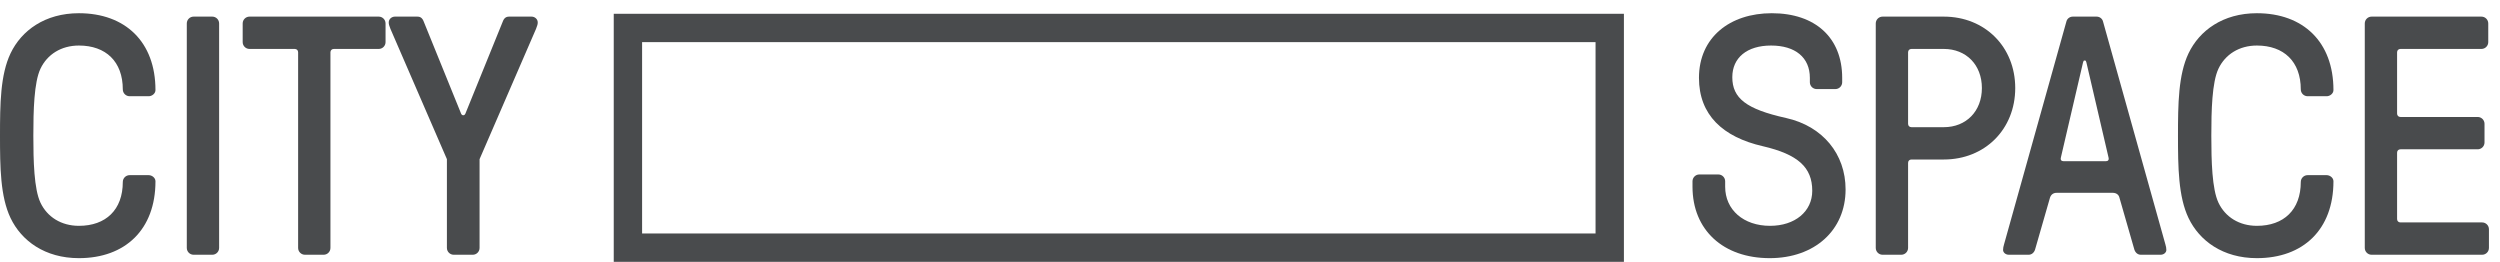 <svg width="181" height="19" viewBox="0 0 181 19" fill="none" xmlns="http://www.w3.org/2000/svg">
<path d="M5.714 18.69C9.064 18.69 11.256 16.621 11.256 13.124C11.256 12.878 11.009 12.681 10.763 12.681H9.384C9.113 12.681 8.891 12.902 8.891 13.173C8.891 15.193 7.66 16.35 5.714 16.35C4.433 16.35 3.423 15.71 2.931 14.676C2.463 13.69 2.414 11.646 2.414 9.824C2.414 8.001 2.463 5.957 2.931 4.972C3.423 3.937 4.433 3.297 5.714 3.297C7.66 3.297 8.891 4.454 8.891 6.474C8.891 6.745 9.113 6.967 9.384 6.967H10.763C11.009 6.967 11.256 6.77 11.256 6.523C11.256 3.026 9.064 0.957 5.714 0.957C3.251 0.957 1.552 2.213 0.764 3.863C0.025 5.415 0 7.533 0 9.824C0 12.114 0.025 14.232 0.764 15.784C1.552 17.434 3.251 18.69 5.714 18.69Z" fill="#494B4D"/>
<path d="M15.371 18.444C15.642 18.444 15.864 18.222 15.864 17.951V1.696C15.864 1.425 15.642 1.203 15.371 1.203H14.016C13.745 1.203 13.524 1.425 13.524 1.696V17.951C13.524 18.222 13.745 18.444 14.016 18.444H15.371Z" fill="#494B4D"/>
<path d="M23.432 18.444C23.703 18.444 23.924 18.222 23.924 17.951V3.789C23.924 3.642 24.023 3.543 24.171 3.543H27.422C27.693 3.543 27.914 3.321 27.914 3.051V1.696C27.914 1.425 27.693 1.203 27.422 1.203H18.062C17.792 1.203 17.57 1.425 17.57 1.696V3.051C17.57 3.321 17.792 3.543 18.062 3.543H21.338C21.486 3.543 21.584 3.642 21.584 3.789V17.951C21.584 18.222 21.806 18.444 22.077 18.444H23.432Z" fill="#494B4D"/>
<path d="M34.228 18.444C34.499 18.444 34.721 18.222 34.721 17.951V11.523L38.809 2.09C38.908 1.844 38.932 1.745 38.932 1.622C38.932 1.376 38.711 1.203 38.489 1.203H36.864C36.642 1.203 36.494 1.302 36.396 1.573L33.736 8.124C33.686 8.272 33.637 8.346 33.539 8.346C33.44 8.346 33.391 8.272 33.342 8.124L30.682 1.573C30.583 1.302 30.435 1.203 30.214 1.203H28.588C28.366 1.203 28.145 1.376 28.145 1.622C28.145 1.745 28.169 1.844 28.268 2.09L32.356 11.523V17.951C32.356 18.222 32.578 18.444 32.849 18.444H34.228Z" fill="#494B4D"/>
<path d="M128.128 18.69C131.379 18.69 133.62 16.671 133.62 13.715C133.62 11.154 131.97 9.134 129.31 8.543C126.429 7.903 125.419 7.114 125.419 5.587C125.419 4.183 126.478 3.297 128.226 3.297C129.975 3.297 131.034 4.159 131.034 5.637V5.957C131.034 6.228 131.256 6.449 131.527 6.449H132.881C133.152 6.449 133.374 6.228 133.374 5.957V5.637C133.374 2.73 131.428 0.957 128.276 0.957C125.246 0.957 123.005 2.706 123.005 5.637C123.005 8.321 124.729 9.922 127.635 10.587C130.172 11.178 131.207 12.114 131.207 13.814C131.207 15.316 129.951 16.35 128.153 16.35C126.232 16.35 124.902 15.193 124.902 13.518V13.124C124.902 12.853 124.68 12.631 124.409 12.631H123.03C122.759 12.631 122.537 12.853 122.537 13.124V13.518C122.537 16.646 124.754 18.69 128.128 18.69Z" fill="#494B4D"/>
<path d="M137.652 18.444C137.923 18.444 138.145 18.222 138.145 17.951V11.794C138.145 11.646 138.243 11.548 138.391 11.548H140.731C143.711 11.548 145.903 9.356 145.903 6.375C145.903 3.395 143.711 1.203 140.731 1.203H136.297C136.027 1.203 135.805 1.425 135.805 1.696V17.951C135.805 18.222 136.027 18.444 136.297 18.444H137.652ZM138.391 9.208C138.243 9.208 138.145 9.109 138.145 8.962V3.789C138.145 3.642 138.243 3.543 138.391 3.543H140.731C142.356 3.543 143.489 4.701 143.489 6.375C143.489 8.05 142.356 9.208 140.731 9.208H138.391Z" fill="#494B4D"/>
<path d="M146.87 18.444C147.091 18.444 147.264 18.296 147.337 18.074L148.421 14.306C148.495 14.085 148.667 13.961 148.889 13.961H152.978C153.199 13.961 153.396 14.085 153.446 14.306L154.529 18.074C154.603 18.296 154.776 18.444 154.997 18.444H156.426C156.672 18.444 156.844 18.271 156.844 18.099C156.844 17.951 156.82 17.853 156.771 17.68L152.263 1.573C152.214 1.351 152.017 1.203 151.795 1.203H150.071C149.85 1.203 149.653 1.351 149.603 1.573L145.096 17.68C145.047 17.853 145.022 17.951 145.022 18.099C145.022 18.271 145.195 18.444 145.441 18.444H146.87ZM149.406 11.671C149.259 11.671 149.16 11.597 149.209 11.4L150.81 4.528C150.835 4.43 150.859 4.381 150.909 4.381H150.958C151.007 4.381 151.032 4.43 151.057 4.528L152.657 11.4C152.707 11.597 152.608 11.671 152.46 11.671H149.406Z" fill="#494B4D"/>
<path d="M163.4 18.69C166.75 18.69 168.942 16.621 168.942 13.124C168.942 12.878 168.695 12.681 168.449 12.681H167.07C166.799 12.681 166.577 12.902 166.577 13.173C166.577 15.193 165.346 16.35 163.4 16.35C162.119 16.35 161.109 15.71 160.617 14.676C160.149 13.69 160.1 11.646 160.1 9.824C160.1 8.001 160.149 5.957 160.617 4.972C161.109 3.937 162.119 3.297 163.4 3.297C165.346 3.297 166.577 4.454 166.577 6.474C166.577 6.745 166.799 6.967 167.07 6.967H168.449C168.695 6.967 168.942 6.77 168.942 6.523C168.942 3.026 166.75 0.957 163.4 0.957C160.937 0.957 159.238 2.213 158.449 3.863C157.711 5.415 157.686 7.533 157.686 9.824C157.686 12.114 157.711 14.232 158.449 15.784C159.238 17.434 160.937 18.69 163.4 18.69Z" fill="#494B4D"/>
<path d="M179.707 18.444C179.978 18.444 180.199 18.222 180.199 17.951V16.597C180.199 16.326 179.978 16.104 179.707 16.104H173.796C173.648 16.104 173.549 16.006 173.549 15.858V11.055C173.549 10.907 173.648 10.809 173.796 10.809H179.387C179.657 10.809 179.879 10.587 179.879 10.316V8.962C179.879 8.691 179.657 8.469 179.387 8.469H173.796C173.648 8.469 173.549 8.37 173.549 8.223V3.789C173.549 3.642 173.648 3.543 173.796 3.543H179.657C179.928 3.543 180.15 3.321 180.15 3.051V1.696C180.15 1.425 179.928 1.203 179.657 1.203H171.702C171.431 1.203 171.21 1.425 171.21 1.696V17.951C171.21 18.222 171.431 18.444 171.702 18.444H179.707Z" fill="#494B4D"/>
<path fill-rule="evenodd" clip-rule="evenodd" d="M115.518 3.05H46.488V16.904H115.518V3.05ZM44.435 0.998V18.957H117.571V0.998H44.435Z" fill="#494B4D"/>
</svg>
